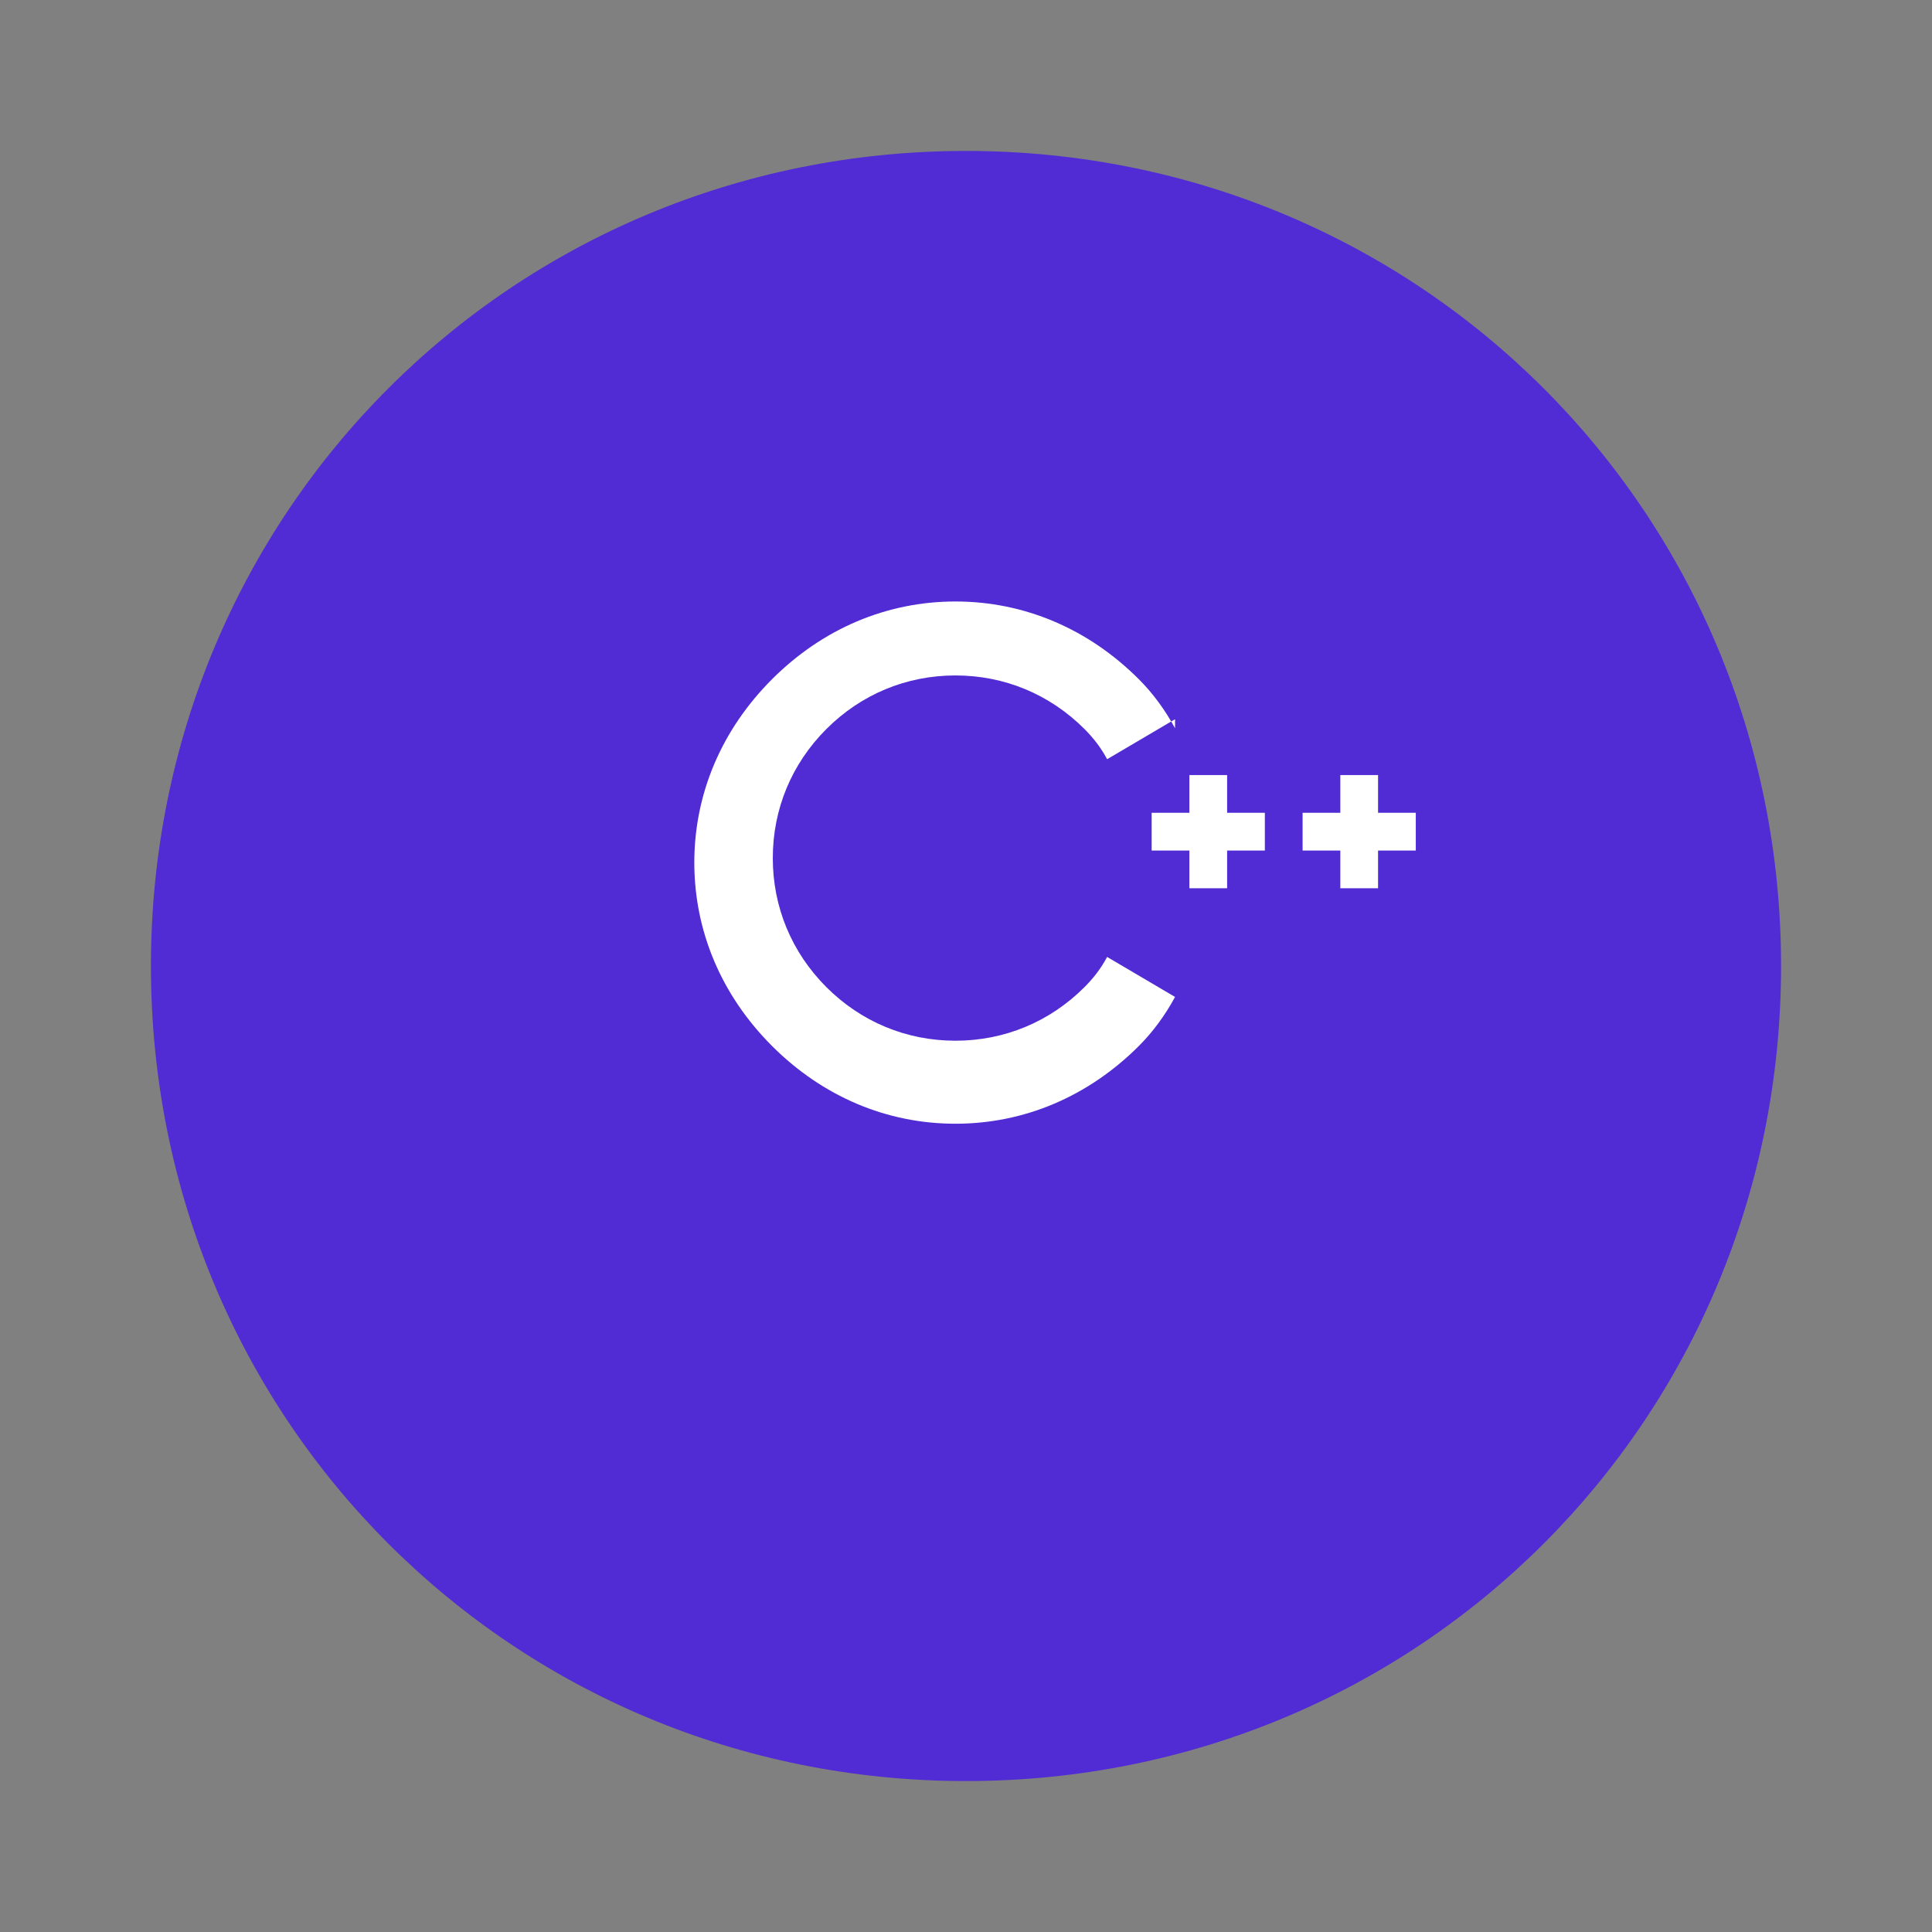 <?xml version="1.0" encoding="UTF-8"?>
<svg width="256px" height="256px" viewBox="0 0 256 256" version="1.1" xmlns="http://www.w3.org/2000/svg">
    <rect x="0" y="0" width="256" height="256" fill="#808080" stroke="none"/>
    <g>
        <path d="M128,20 C67.89,20 20,67.89 20,128 C20,188.11 67.89,236 128,236 C188.11,236 236,188.11 236,128 C236,67.89 188.11,20 128,20 Z" fill="#512BD4"/>
        <path d="M155.7,95.3 L146.7,100.6 C145.9,99.1 144.9,97.8 143.7,96.6 C139.1,92 133.1,89.5 126.6,89.5 C120.1,89.5 114.1,92 109.5,96.6 C104.9,101.2 102.4,107.2 102.4,113.7 C102.4,120.2 104.9,126.2 109.5,130.8 C114.1,135.4 120.1,137.9 126.6,137.9 C133.1,137.9 139.1,135.4 143.7,130.8 C144.9,129.6 145.9,128.3 146.7,126.8 L155.7,132.1 C154.4,134.5 152.8,136.7 150.9,138.6 C144.2,145.3 135.7,148.9 126.6,148.9 C117.5,148.9 109,145.3 102.3,138.6 C95.6,131.9 92,123.4 92,114.3 C92,105.2 95.6,96.7 102.3,90 C109,83.3 117.5,79.7 126.6,79.7 C135.7,79.7 144.2,83.3 150.9,90 C152.8,91.9 154.4,94.1 155.7,96.5 L155.7,95.3 Z M187.6,107.7 L182.6,107.7 L182.6,102.7 L177.6,102.7 L177.6,107.7 L172.6,107.7 L172.6,112.7 L177.6,112.7 L177.6,117.7 L182.6,117.7 L182.6,112.7 L187.6,112.7 L187.6,107.7 Z M167.6,107.7 L162.6,107.7 L162.6,102.7 L157.6,102.7 L157.6,107.7 L152.6,107.7 L152.6,112.7 L157.6,112.7 L157.6,117.7 L162.6,117.7 L162.6,112.7 L167.6,112.7 L167.6,107.7 Z" fill="#FFFFFF"/>
    </g>
</svg>
